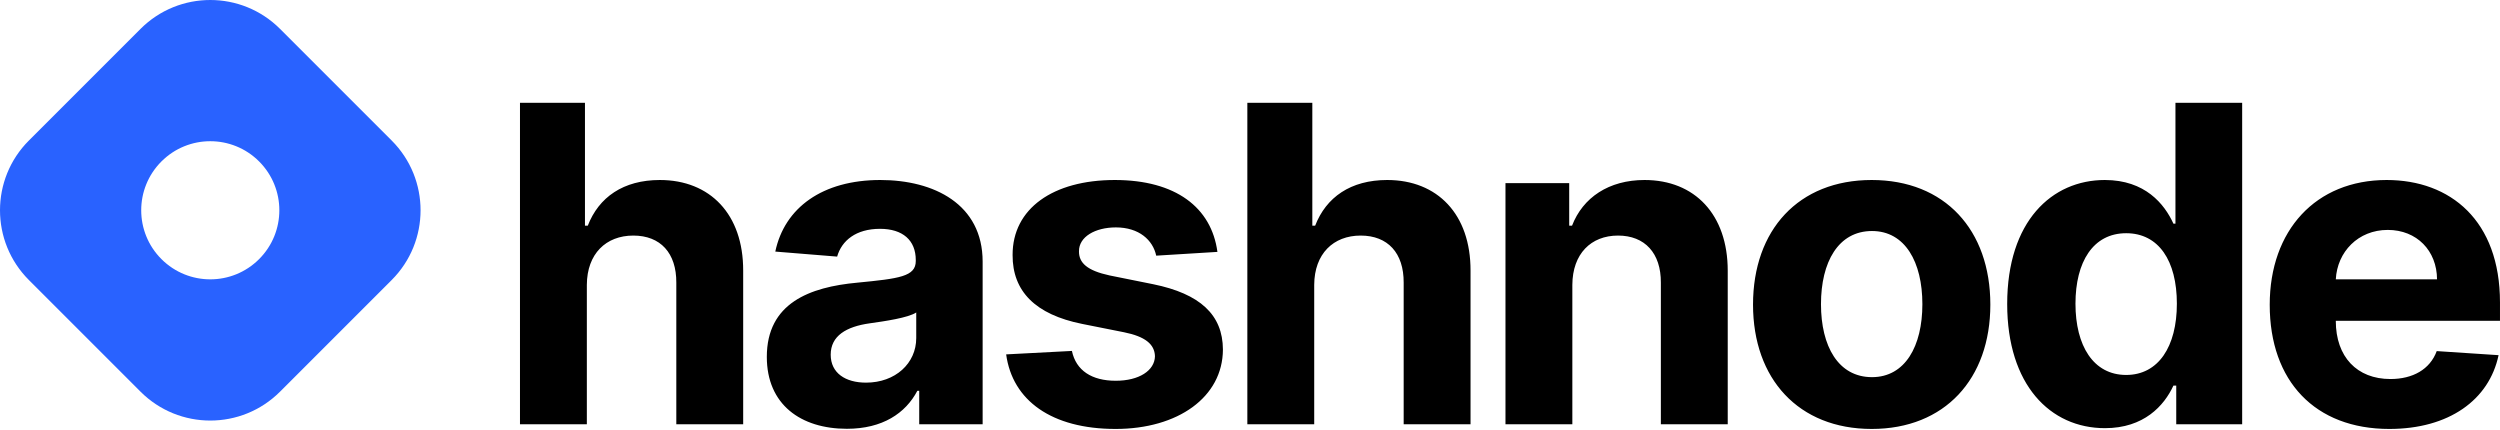 <?xml version="1.0" encoding="UTF-8"?>
<svg width="512px" height="88px" viewBox="0 0 512 88" version="1.1" xmlns="http://www.w3.org/2000/svg" xmlns:xlink="http://www.w3.org/1999/xlink" preserveAspectRatio="xMidYMid">
    <g fill-rule="evenodd">
        <path d="M5.919,28.777 C-1.973,36.669 -1.973,49.462 5.919,57.352 L28.778,80.212 C36.669,88.103 49.462,88.103 57.353,80.212 L80.213,57.352 C88.104,49.461 88.104,36.668 80.213,28.777 L57.353,5.918 C49.462,-1.973 36.668,-1.973 28.778,5.918 L5.919,28.777 Z M53.066,53.066 C58.59,47.542 58.59,38.587 53.066,33.064 C47.543,27.54 38.588,27.54 33.064,33.064 C27.54,38.588 27.54,47.542 33.064,53.066 C38.588,58.59 47.543,58.59 53.067,53.066 L53.066,53.066 Z" fill="#2962FF"/>
        <path d="M120.186,58.338 C120.218,51.974 124.108,48.245 129.701,48.245 C135.262,48.245 138.541,51.813 138.509,57.888 L138.509,86.884 L152.203,86.884 L152.203,55.445 C152.235,43.873 145.42,36.865 135.134,36.865 C127.644,36.865 122.629,40.401 120.379,46.22 L119.8,46.22 L119.8,21.05 L106.492,21.05 L106.492,86.884 L120.186,86.884 L120.186,58.338 L120.186,58.338 Z M173.439,87.816 C180.735,87.816 185.46,84.633 187.872,80.037 L188.257,80.037 L188.257,86.884 L201.244,86.884 L201.244,53.581 C201.244,41.816 191.279,36.865 180.285,36.865 C168.456,36.865 160.677,42.523 158.78,51.524 L171.446,52.552 C172.378,49.273 175.303,46.863 180.221,46.863 C184.882,46.863 187.55,49.209 187.55,53.259 L187.55,53.453 C187.55,56.635 184.175,57.052 175.592,57.888 C165.82,58.789 157.044,62.067 157.044,73.093 C157.044,82.865 164.019,87.816 173.439,87.816 L173.439,87.816 Z M177.36,78.365 C173.149,78.365 170.127,76.404 170.127,72.643 C170.127,68.785 173.31,66.888 178.132,66.214 C181.121,65.796 186.007,65.089 187.646,63.995 L187.646,69.236 C187.646,74.411 183.371,78.365 177.36,78.365 Z M249.328,51.588 C248.107,42.49 240.778,36.865 228.306,36.865 C215.673,36.865 207.347,42.716 207.379,52.231 C207.347,59.624 212.008,64.414 221.652,66.343 L230.202,68.046 C234.509,68.914 236.47,70.489 236.534,72.964 C236.47,75.89 233.288,77.979 228.499,77.979 C223.613,77.979 220.366,75.89 219.53,71.871 L206.061,72.578 C207.347,82.03 215.383,87.848 228.467,87.848 C241.26,87.848 250.421,81.322 250.454,71.582 C250.421,64.446 245.761,60.17 236.182,58.21 L227.245,56.41 C222.648,55.413 220.944,53.838 220.976,51.459 C220.944,48.502 224.288,46.573 228.531,46.573 C233.288,46.573 236.117,49.177 236.792,52.359 L249.328,51.588 L249.328,51.588 Z M269.15,58.338 C269.182,51.974 273.071,48.245 278.664,48.245 C284.226,48.245 287.504,51.813 287.472,57.888 L287.472,86.884 L301.166,86.884 L301.166,55.445 C301.198,43.873 294.383,36.865 284.097,36.865 C276.607,36.865 271.593,40.401 269.343,46.22 L268.764,46.22 L268.764,21.05 L255.456,21.05 L255.456,86.884 L269.15,86.884 L269.15,58.338 Z M322.016,58.338 C322.048,51.974 325.841,48.245 331.37,48.245 C336.867,48.245 340.178,51.845 340.145,57.888 L340.145,86.884 L353.839,86.884 L353.839,55.445 C353.839,43.938 347.089,36.865 336.803,36.865 C329.473,36.865 324.17,40.465 321.952,46.22 L321.373,46.22 L321.373,37.508 L308.322,37.508 L308.322,86.884 L322.016,86.884 L322.016,58.338 Z M383.32,87.848 C398.3,87.848 407.622,77.593 407.622,62.389 C407.622,47.088 398.3,36.865 383.32,36.865 C368.34,36.865 359.019,47.088 359.019,62.389 C359.019,77.593 368.34,87.848 383.32,87.848 Z M383.385,77.24 C376.474,77.24 372.937,70.907 372.937,62.292 C372.937,53.677 376.474,47.313 383.385,47.313 C390.167,47.313 393.703,53.678 393.703,62.292 C393.703,70.907 390.167,77.24 383.385,77.24 Z M431.1,87.687 C439.072,87.687 443.218,83.09 445.115,78.976 L445.694,78.976 L445.694,86.884 L459.195,86.884 L459.195,21.05 L445.533,21.05 L445.533,45.802 L445.115,45.802 C443.282,41.784 439.328,36.865 431.068,36.865 C420.235,36.865 411.073,45.287 411.073,62.26 C411.073,78.783 419.849,87.687 431.1,87.687 Z M435.439,76.79 C428.721,76.79 425.056,70.81 425.056,62.196 C425.056,53.645 428.656,47.763 435.439,47.763 C442.093,47.763 445.822,53.388 445.822,62.196 C445.822,71.003 442.029,76.79 435.439,76.79 L435.439,76.79 Z M489.334,87.848 C501.55,87.848 509.778,81.901 511.707,72.739 L499.042,71.904 C497.66,75.664 494.124,77.625 489.559,77.625 C482.712,77.625 478.372,73.093 478.372,65.732 L478.372,65.7 L511.997,65.7 L511.997,61.938 C511.997,45.159 501.838,36.865 488.788,36.865 C474.258,36.865 464.839,47.184 464.839,62.421 C464.839,78.076 474.13,87.848 489.334,87.848 L489.334,87.848 Z M478.372,57.213 C478.662,51.588 482.938,47.088 489.013,47.088 C494.959,47.088 499.074,51.331 499.106,57.213 L478.372,57.213 Z" fill="#000000"/>
    </g>
</svg>